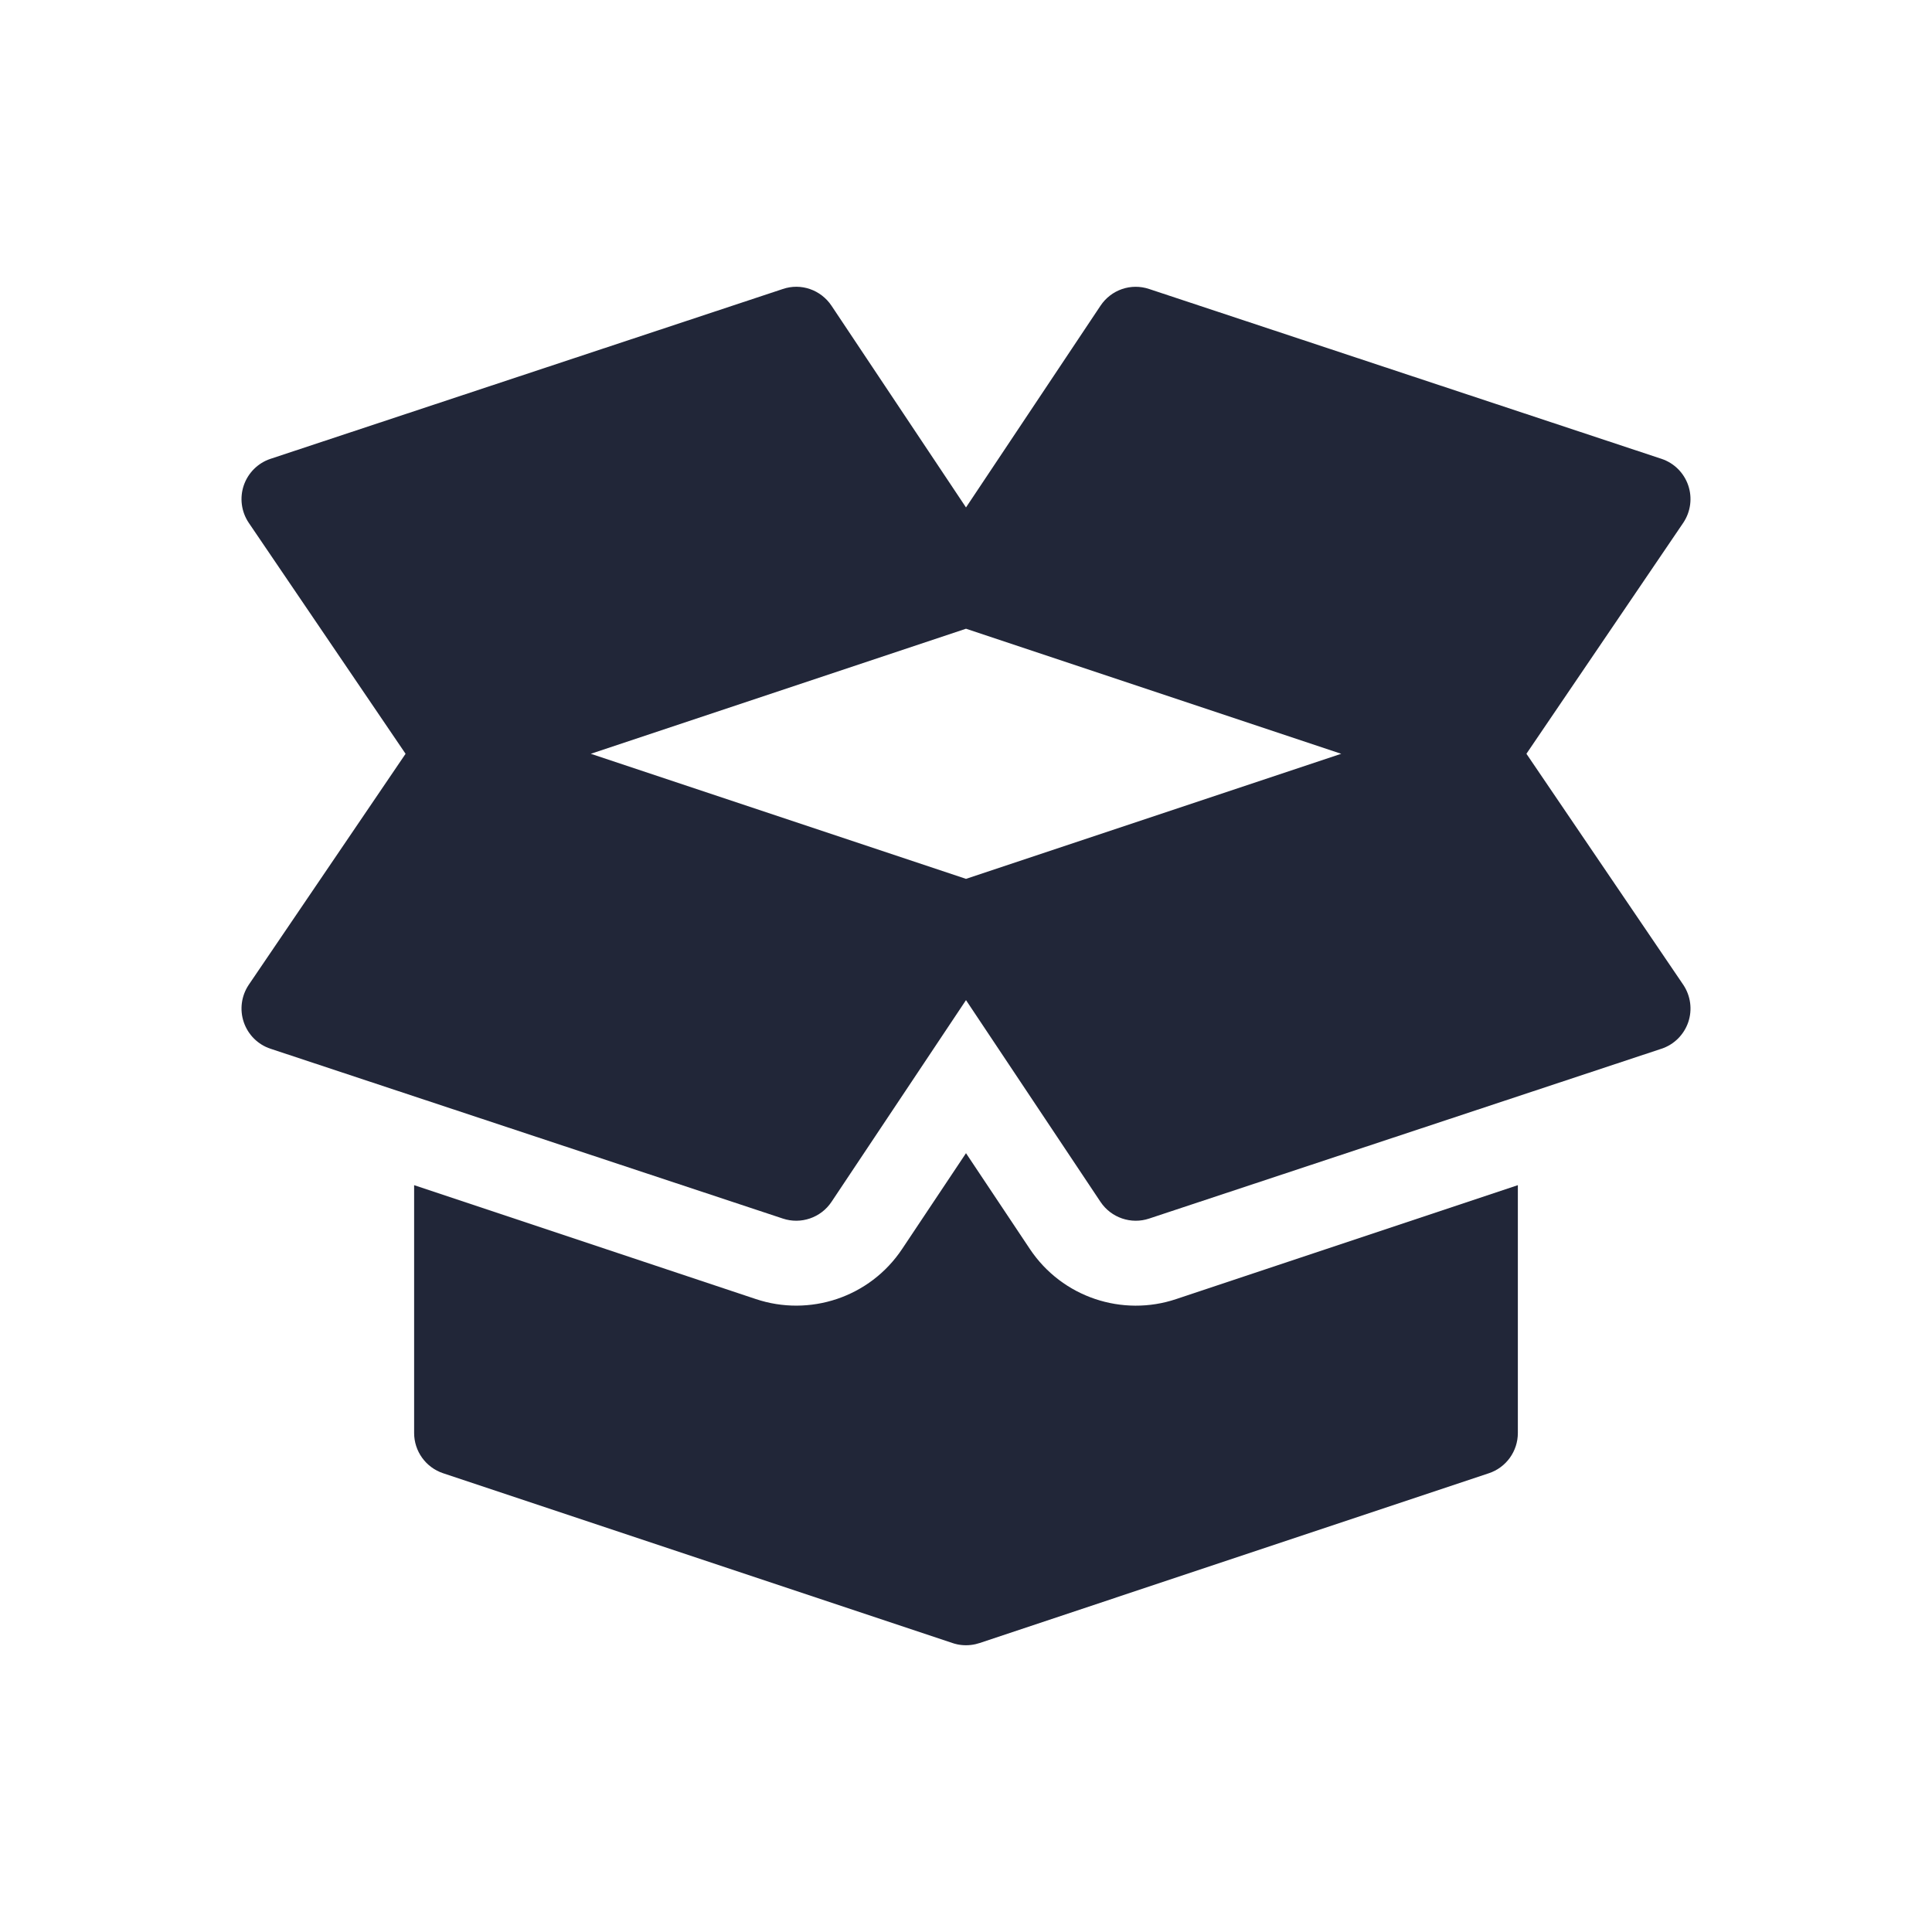 <svg width="80" height="80" viewBox="0 0 80 80" fill="none" xmlns="http://www.w3.org/2000/svg">
<g clip-path="url(#clip0_4249_4196)">
<path d="M69.705 40.784L63.206 31.212L69.705 21.641C70.008 21.184 70.082 20.614 69.905 20.096C69.727 19.577 69.318 19.171 68.798 18.999L47.587 11.968C46.829 11.712 46.008 12 45.569 12.66L40 21.012L34.431 12.66C33.988 11.997 33.161 11.71 32.412 11.968L11.202 18.999C10.682 19.171 10.273 19.578 10.095 20.096C9.918 20.614 9.991 21.184 10.295 21.641L16.794 31.213L10.296 40.784C9.992 41.241 9.918 41.811 10.095 42.329C10.273 42.848 10.682 43.255 11.202 43.426L32.413 50.457C33.159 50.708 33.989 50.428 34.431 49.766L40 41.413L45.569 49.766C46.011 50.429 46.842 50.708 47.587 50.457L68.798 43.426C69.318 43.255 69.727 42.848 69.906 42.329C70.082 41.811 70.008 41.241 69.705 40.784ZM40 36.392L24.463 31.213L40 26.034L55.537 31.213L40 36.392Z" fill="#212638"/>
<path d="M48.7 53.793C46.487 54.535 43.986 53.73 42.643 51.716L40 47.751L37.356 51.716C36.017 53.726 33.518 54.538 31.291 53.789L17.148 49.075V59.337C17.148 60.094 17.633 60.766 18.35 61.004L39.433 68.032C39.497 68.054 39.56 68.072 39.624 68.085C39.624 68.085 39.626 68.085 39.626 68.087H39.627C39.751 68.113 39.876 68.126 40 68.126C40.132 68.126 40.263 68.111 40.393 68.082C40.451 68.068 40.508 68.053 40.565 68.034L61.65 61.004C62.367 60.766 62.851 60.094 62.851 59.337V49.075L48.7 53.793Z" fill="#212638"/>
</g>
<defs>
<clipPath id="clip0_4249_4196">
<rect width="60" height="60" fill="white" transform="translate(10 10)"/>
</clipPath>
</defs>
</svg>
